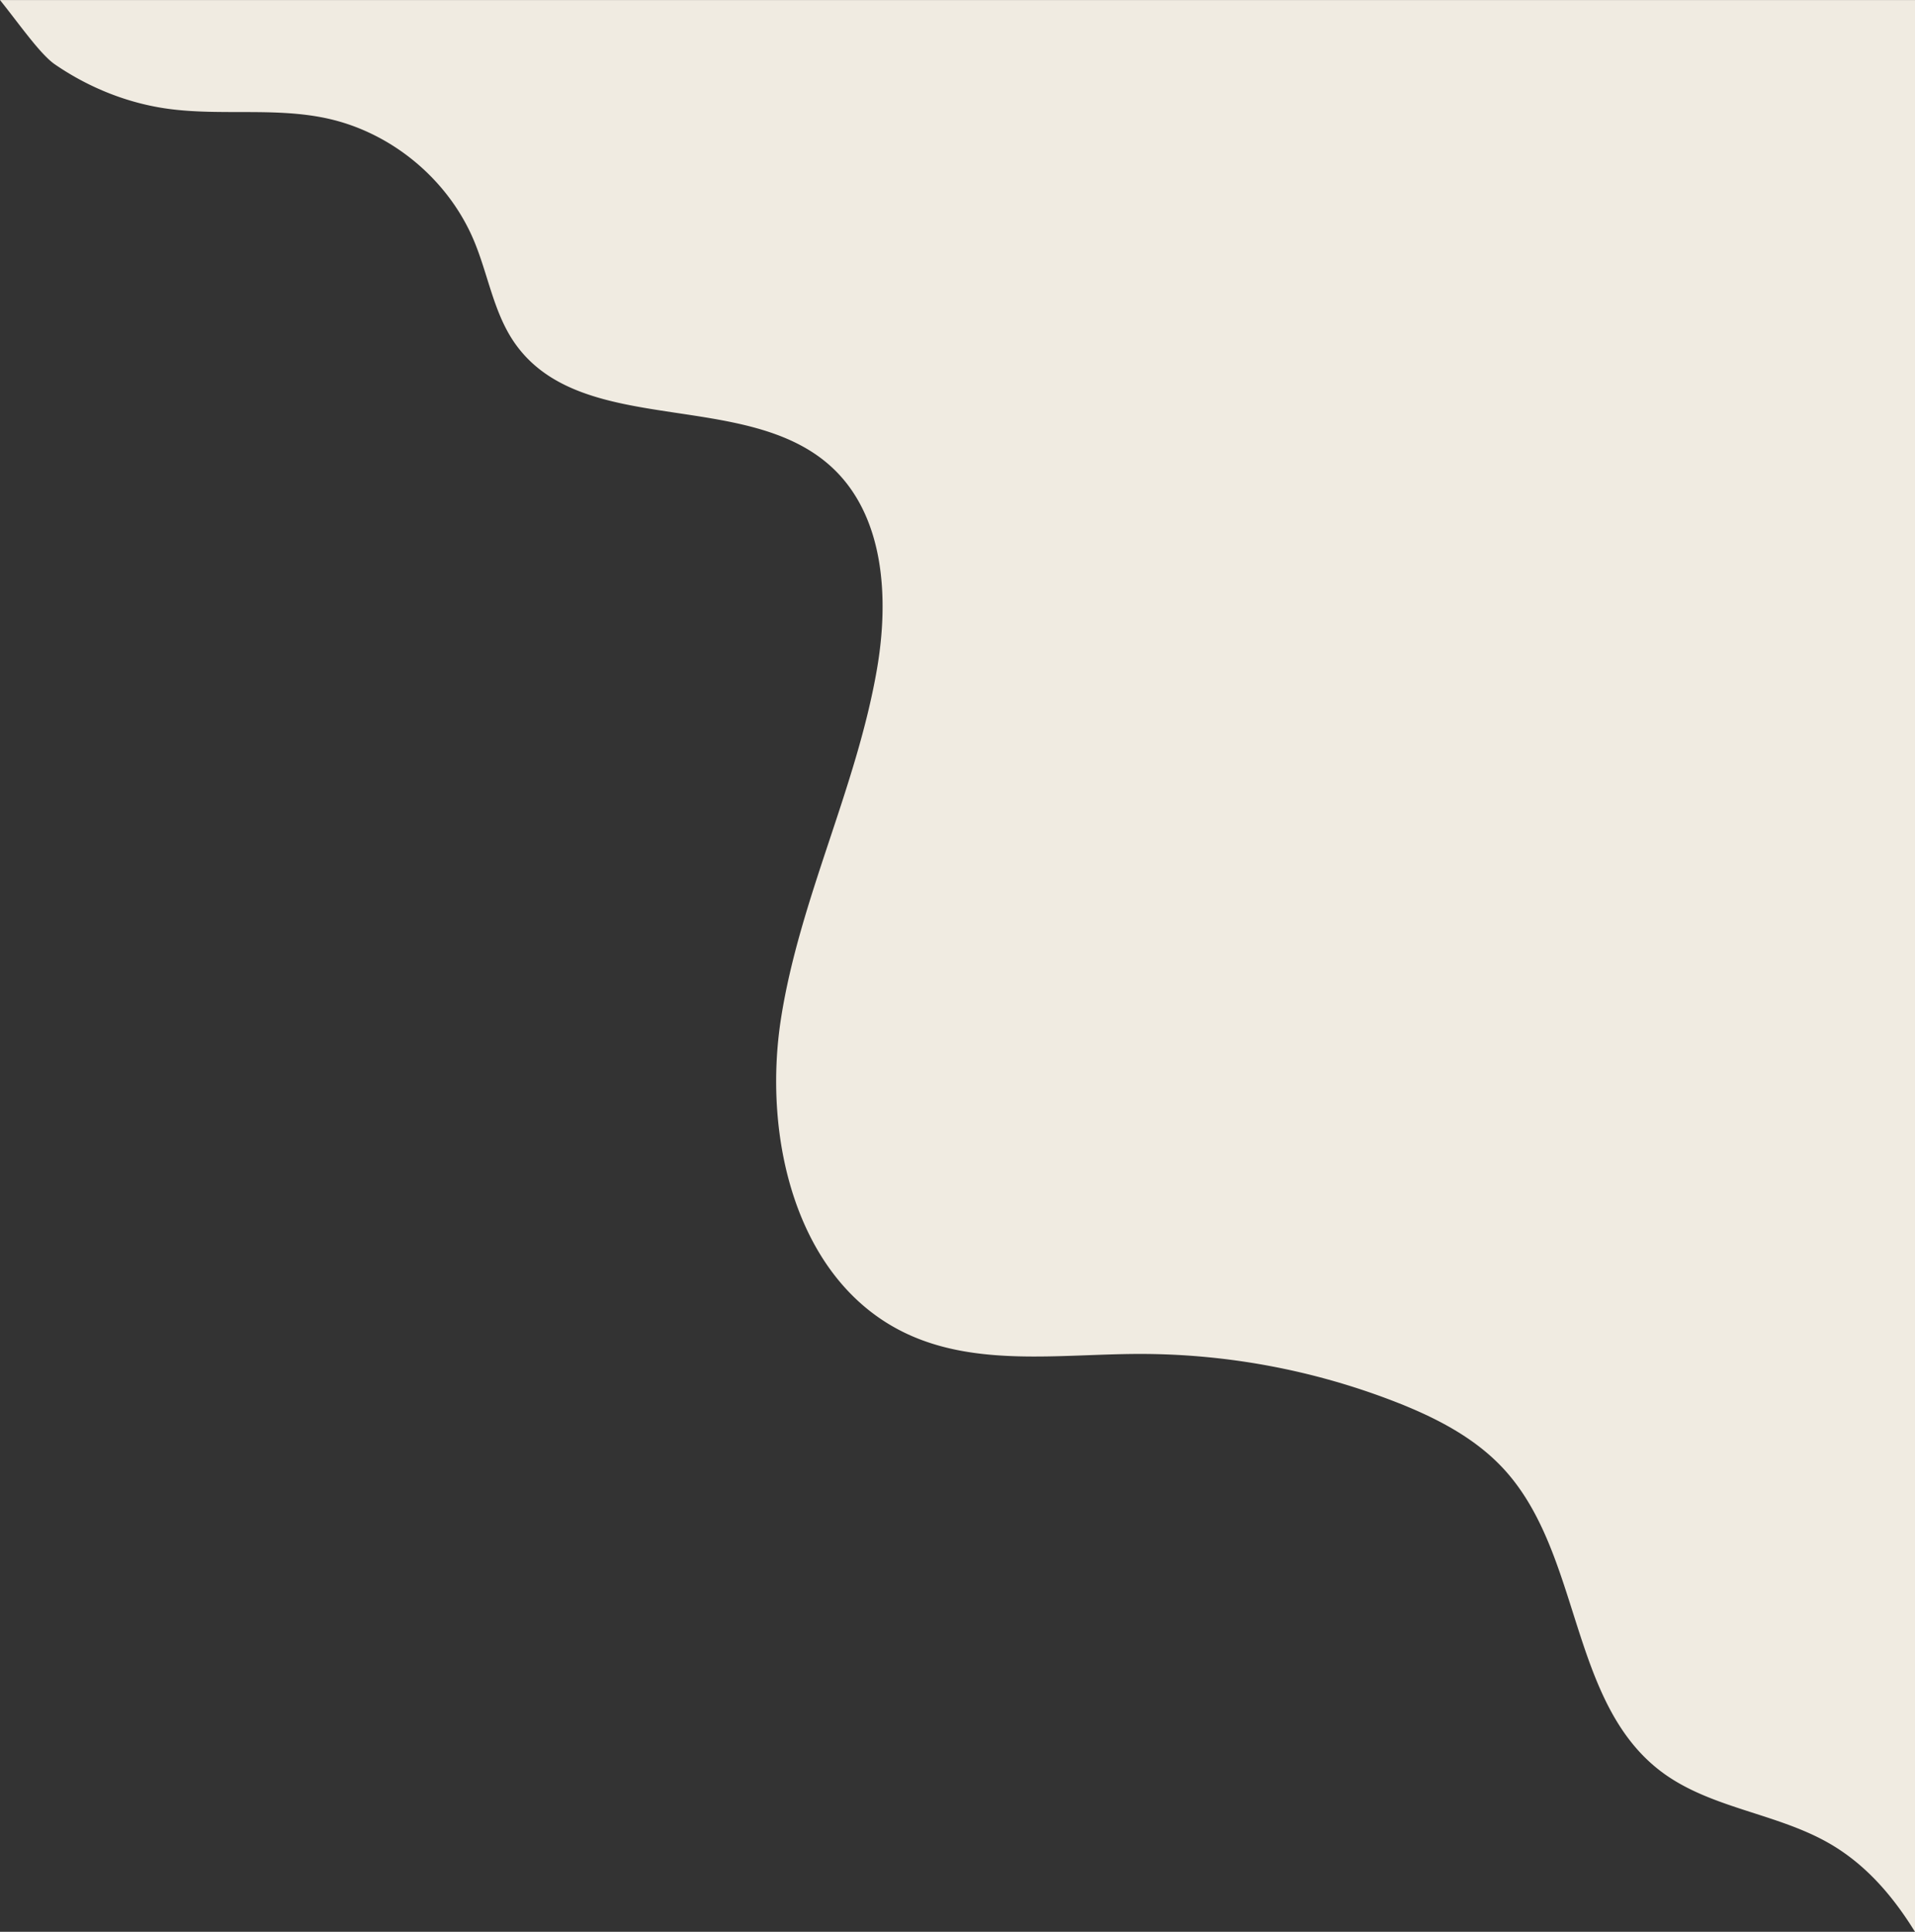 <?xml version="1.0" encoding="UTF-8" standalone="no"?><svg xmlns="http://www.w3.org/2000/svg" xmlns:xlink="http://www.w3.org/1999/xlink" data-name="Layer 1" fill="#000000" height="1543.9" preserveAspectRatio="xMidYMid meet" version="1" viewBox="284.7 278.0 1530.6 1543.9" width="1530.6" zoomAndPan="magnify"><rect x="284.7" y="278.0" width="1530.6" height="1543.9" fill="#333333" stroke="none"/><g id="change1_1"><path d="M328.521,329.421c27.108,18.625,58.457,31.256,91.113,35.618,42.038,5.616,85.379-1.435,126.8,7.676,51.54,11.336,96.593,48.882,117.036,97.534,11.552,27.493,15.871,58.451,33.2,82.724,53.653,75.175,183.734,35.707,252.13,97.77,42.782,38.823,46.654,104.86,36.863,161.795-16.378,95.242-61.753,183.775-76.705,279.25s12,209.6,99.091,251.487c56.589,27.217,122.906,17.066,185.7,16.8a563.193,563.193,0,0,1,204.9,37.772c32.508,12.567,64.619,28.738,88.172,54.429,62.006,67.636,52.059,185.356,124.957,241.08,39.446,30.153,93.476,33.453,136.27,58.628,28.5,16.768,49.819,41.707,67.259,69.98V278.038H284.7C299.884,296.944,316.86,321.408,328.521,329.421Z" fill="#f0ebe1"/></g></svg>